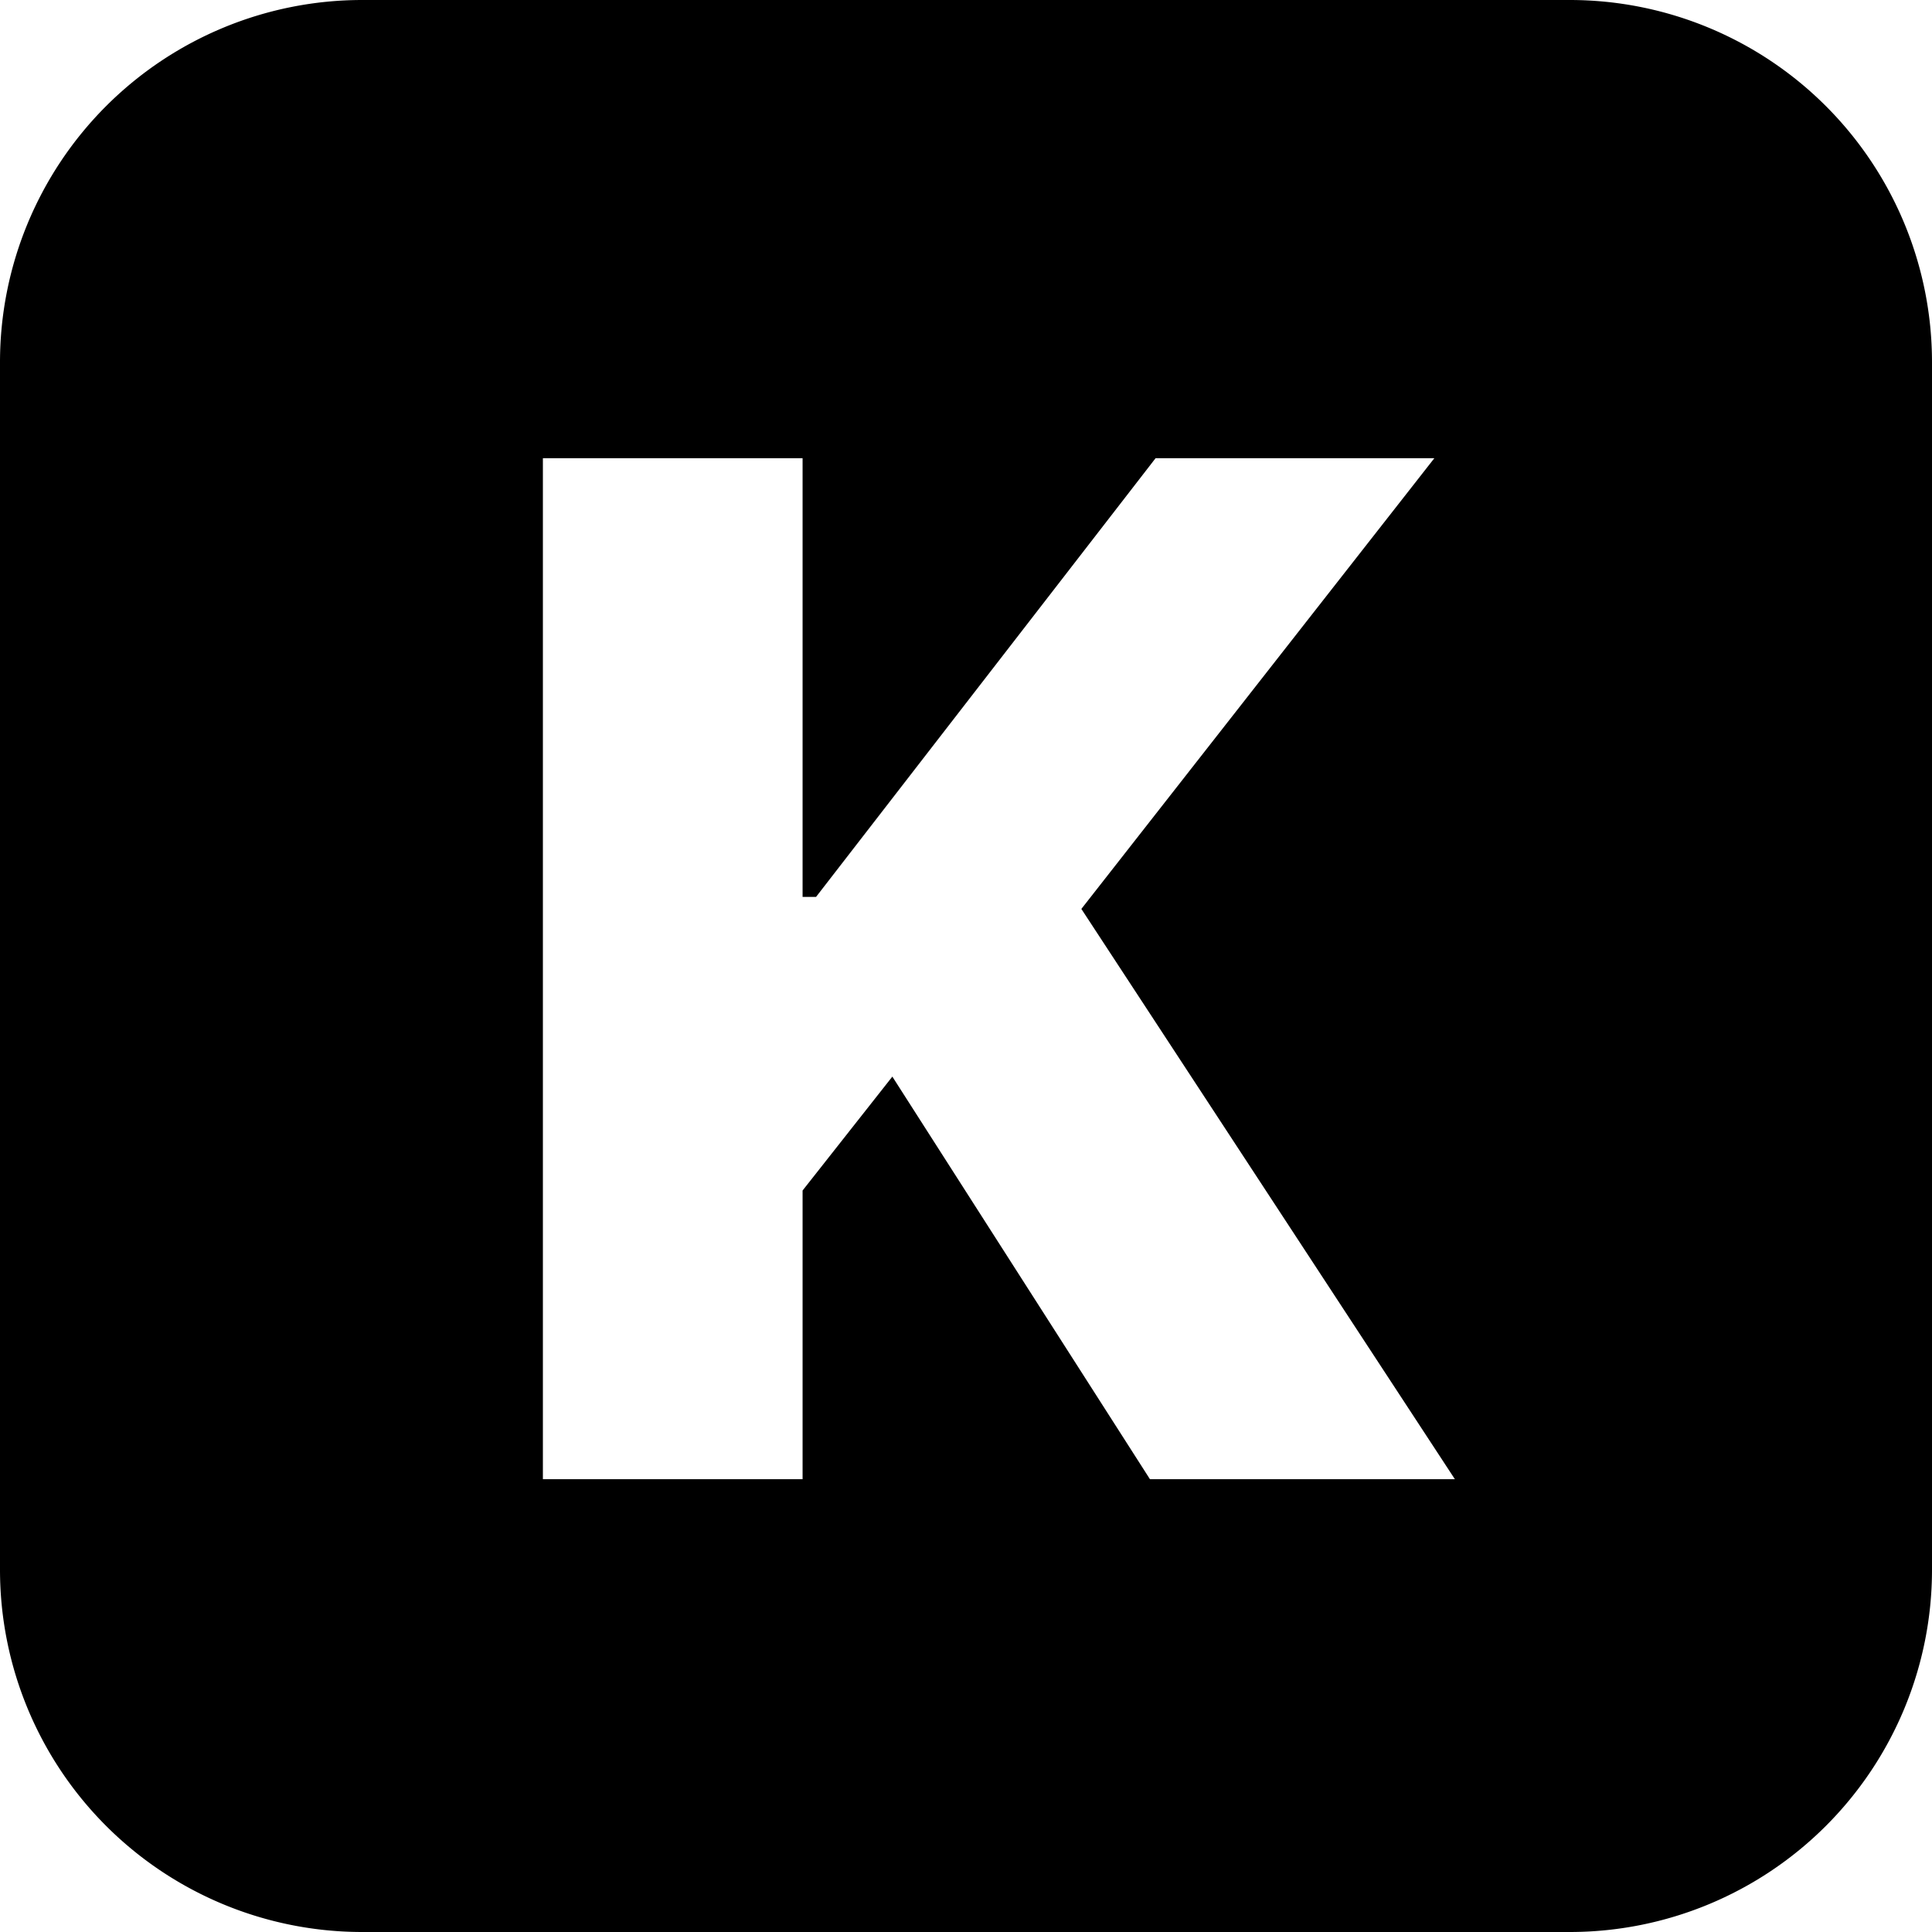 <?xml version="1.0" encoding="utf-8"?>
<!-- Generator: www.svgicons.com -->
<svg xmlns="http://www.w3.org/2000/svg" width="800" height="800" viewBox="0 0 24 24">
<path fill="currentColor" d="M4.5 0A4.5 4.5 0 0 0 0 4.5v15A4.5 4.5 0 0 0 4.5 24h15a4.5 4.5 0 0 0 4.5-4.5v-15A4.5 4.5 0 0 0 19.5 0zm5.47 14.789v3.586H6.744V5.692H9.97v5.45h.167l4.218-5.45h3.463l-4.385 5.599l4.64 7.084h-3.788l-3.2-5.001z"/>
</svg>
